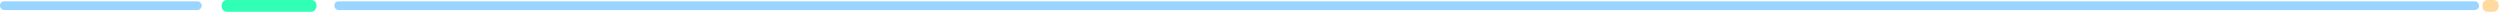 <?xml version="1.0" encoding="utf-8"?>
<!-- Generator: Adobe Illustrator 27.8.0, SVG Export Plug-In . SVG Version: 6.00 Build 0)  -->
<svg version="1.1" baseProfile="tiny" id="Layer_1" xmlns="http://www.w3.org/2000/svg" xmlns:xlink="http://www.w3.org/1999/xlink"
	 x="0px" y="0px" viewBox="0 0 572.7 2.7" overflow="visible" xml:space="preserve">
<path fill="#32FFB6" d="M71.3,2.7H52c-0.7,0-1.2-0.5-1.2-1.2V1.2C50.8,0.5,51.3,0,52,0h19.3c0.7,0,1.2,0.5,1.2,1.2v0.3
	C72.4,2.2,71.9,2.7,71.3,2.7z"/>
<path fill="#FFD99E" d="M571.2,2.7h-1.3c-0.7,0-1.2-0.5-1.2-1.2V1.2c0-0.7,0.5-1.2,1.2-1.2h1.3c0.7,0,1.2,0.5,1.2,1.2v0.3
	C572.3,2.2,571.8,2.7,571.2,2.7z"/>
<path id="opacity:55_00000071535572267118459330000011148416033028586112_" fill="#9AD5FF" d="M45.2,2.3H1c-0.5,0-1-0.4-1-1
	s0.4-1,1-1h44.2c0.5,0,1,0.4,1,1S45.7,2.3,45.2,2.3z"/>
<path id="opacity:55" fill="#9AD5FF" d="M566.9,2.3H77.6c-0.5,0-1-0.4-1-1s0.4-1,1-1h489.3c0.5,0,1,0.4,1,1S567.4,2.3,566.9,2.3z"/>
</svg>
